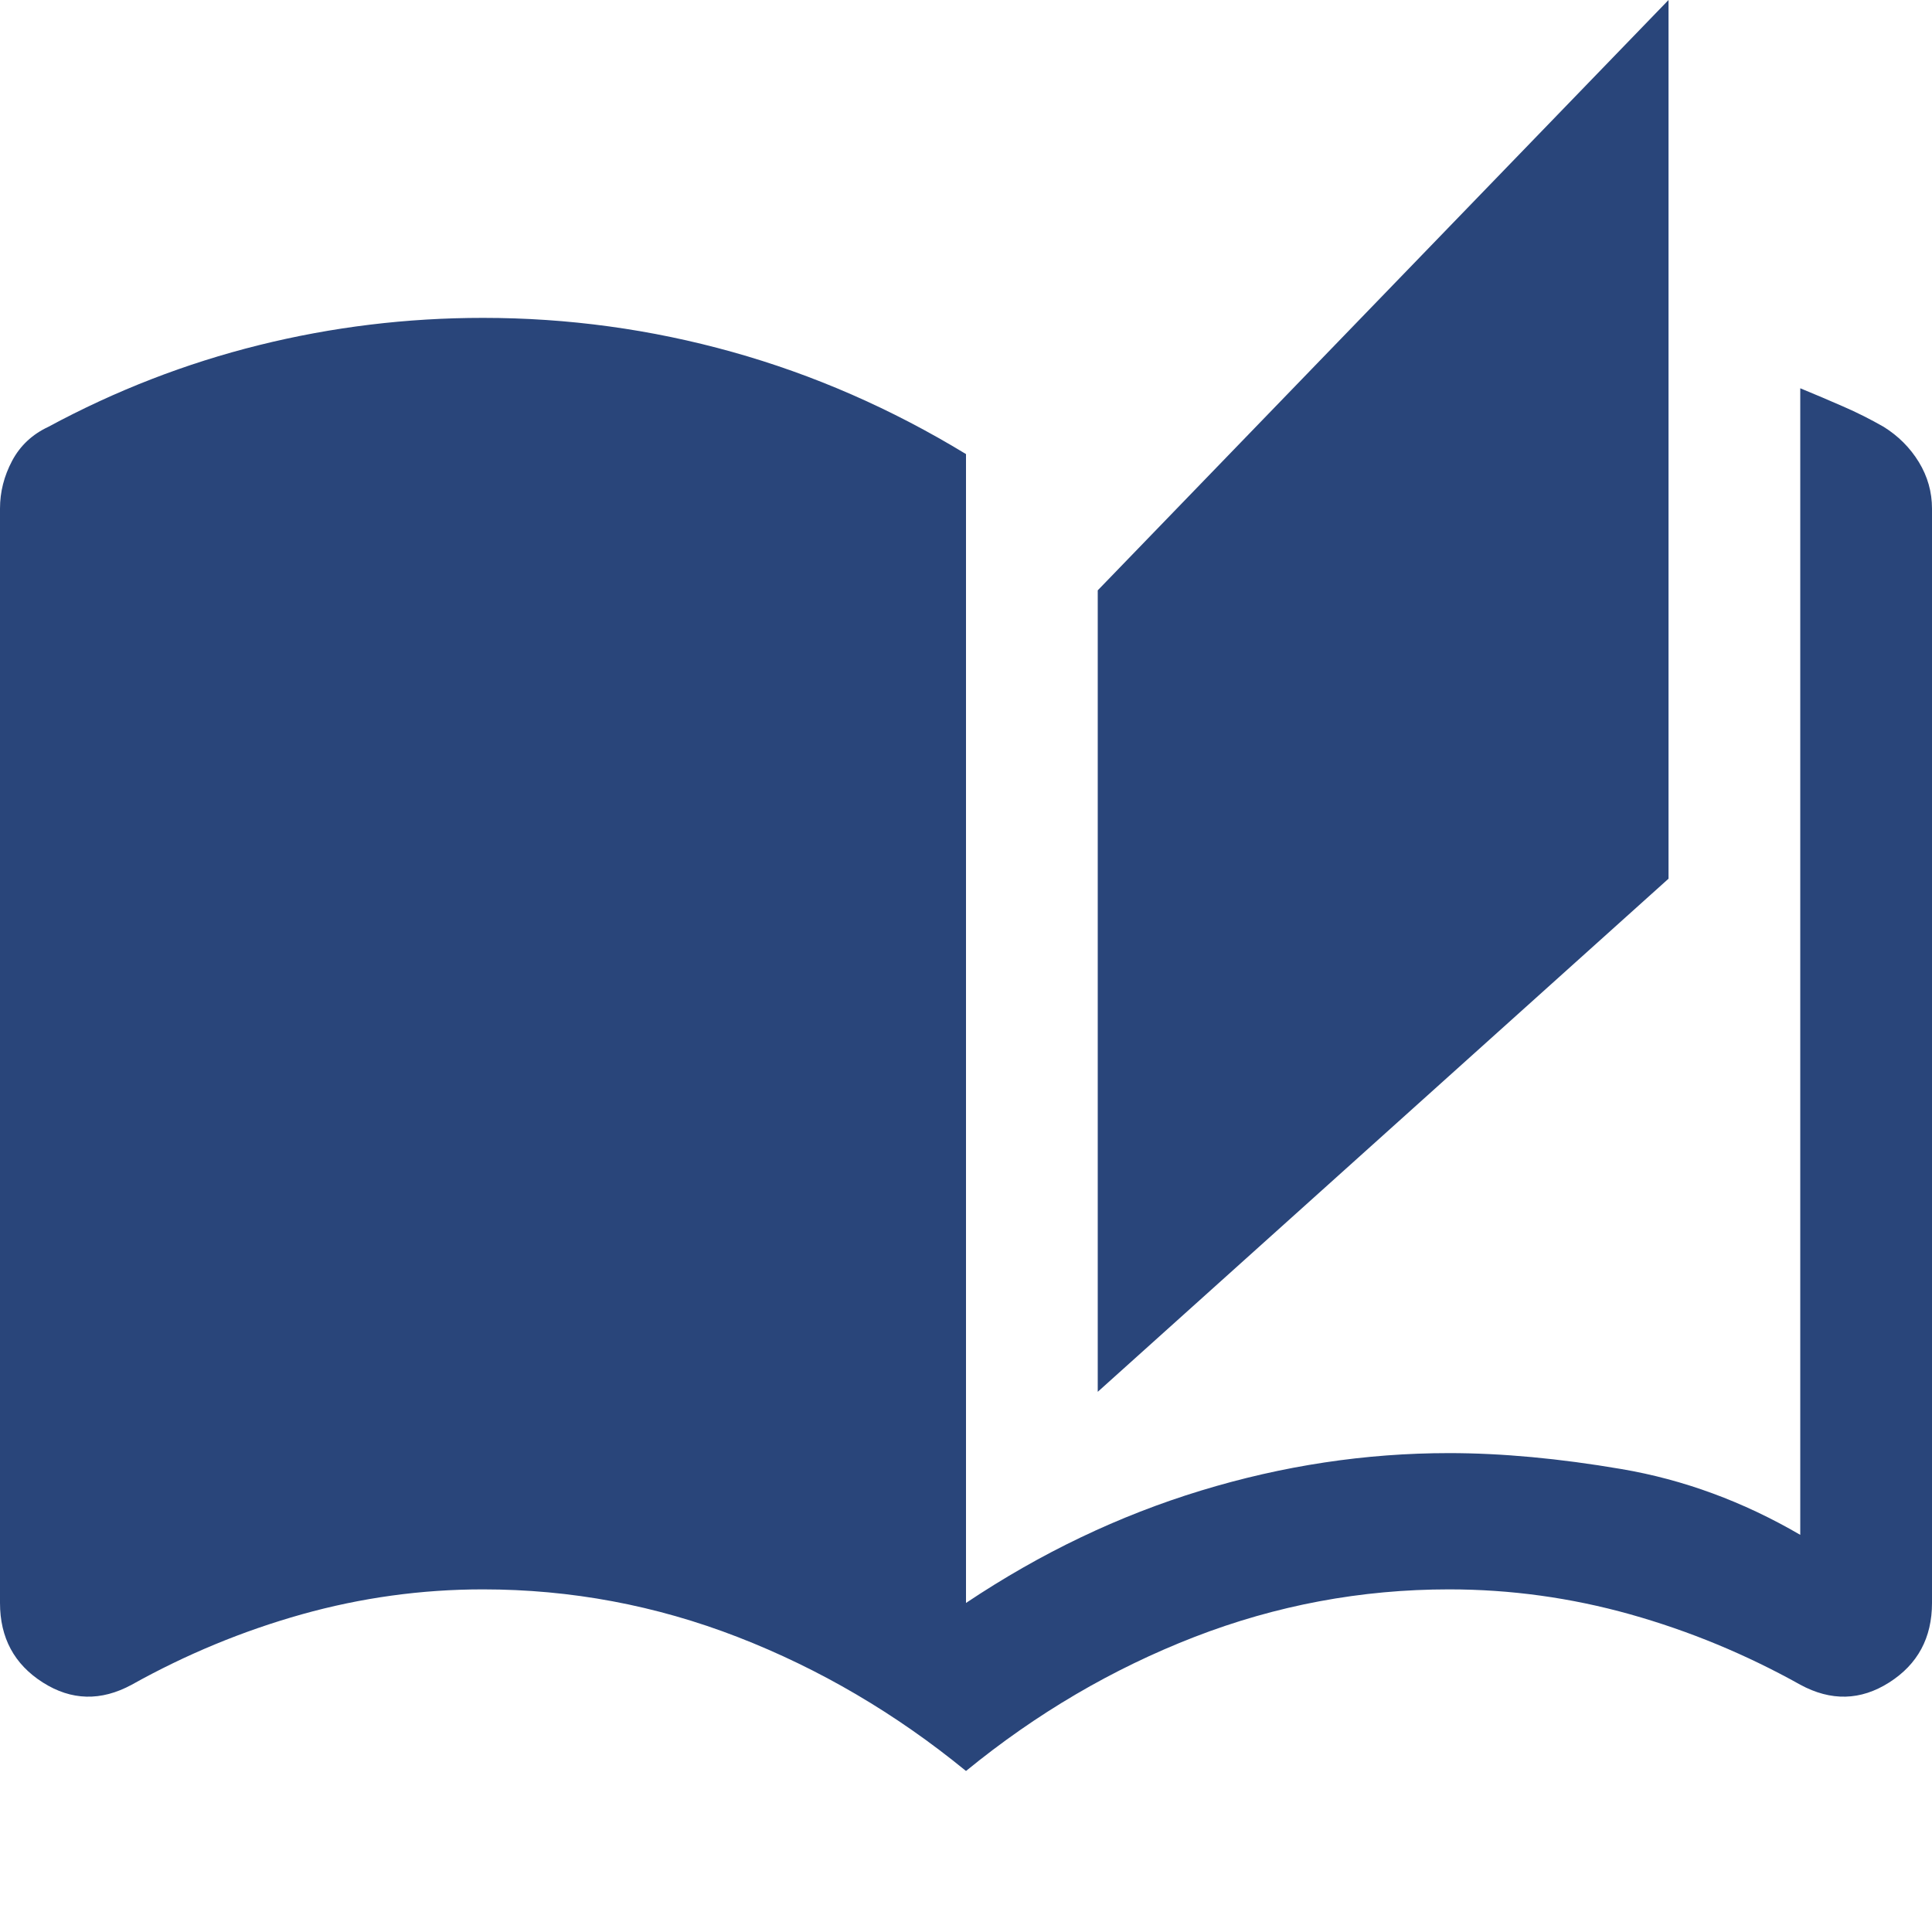 <svg width="32" height="32" viewBox="0 0 32 32" fill="none" xmlns="http://www.w3.org/2000/svg">
<path d="M16 29.333C14.836 28.381 13.576 27.641 12.218 27.114C10.861 26.588 9.455 26.325 8 26.325C6.982 26.325 5.982 26.463 5 26.738C4.018 27.014 3.079 27.403 2.182 27.904C1.673 28.18 1.182 28.168 0.709 27.867C0.236 27.566 0 27.127 0 26.55V8.424C0 8.148 0.067 7.885 0.2 7.634C0.333 7.383 0.533 7.195 0.8 7.07C1.915 6.468 3.079 6.017 4.291 5.716C5.503 5.415 6.739 5.265 8 5.265C9.406 5.265 10.782 5.453 12.127 5.829C13.473 6.205 14.764 6.769 16 7.521V26.55C17.236 25.723 18.533 25.103 19.891 24.689C21.248 24.275 22.618 24.068 24 24.068C24.873 24.068 25.824 24.156 26.855 24.332C27.885 24.507 28.873 24.871 29.818 25.422V6.431C30.061 6.531 30.297 6.631 30.527 6.732C30.758 6.832 30.982 6.945 31.2 7.07C31.442 7.221 31.636 7.415 31.782 7.653C31.927 7.891 32 8.148 32 8.424V26.55C32 27.127 31.764 27.566 31.291 27.867C30.818 28.168 30.327 28.18 29.818 27.904C28.921 27.403 27.982 27.014 27 26.738C26.018 26.463 25.018 26.325 24 26.325C22.546 26.325 21.139 26.588 19.782 27.114C18.424 27.641 17.164 28.381 16 29.333ZM18.182 23.053V9.778L27.636 0V14.554L18.182 23.053Z" fill="#29457A"/>
</svg>
